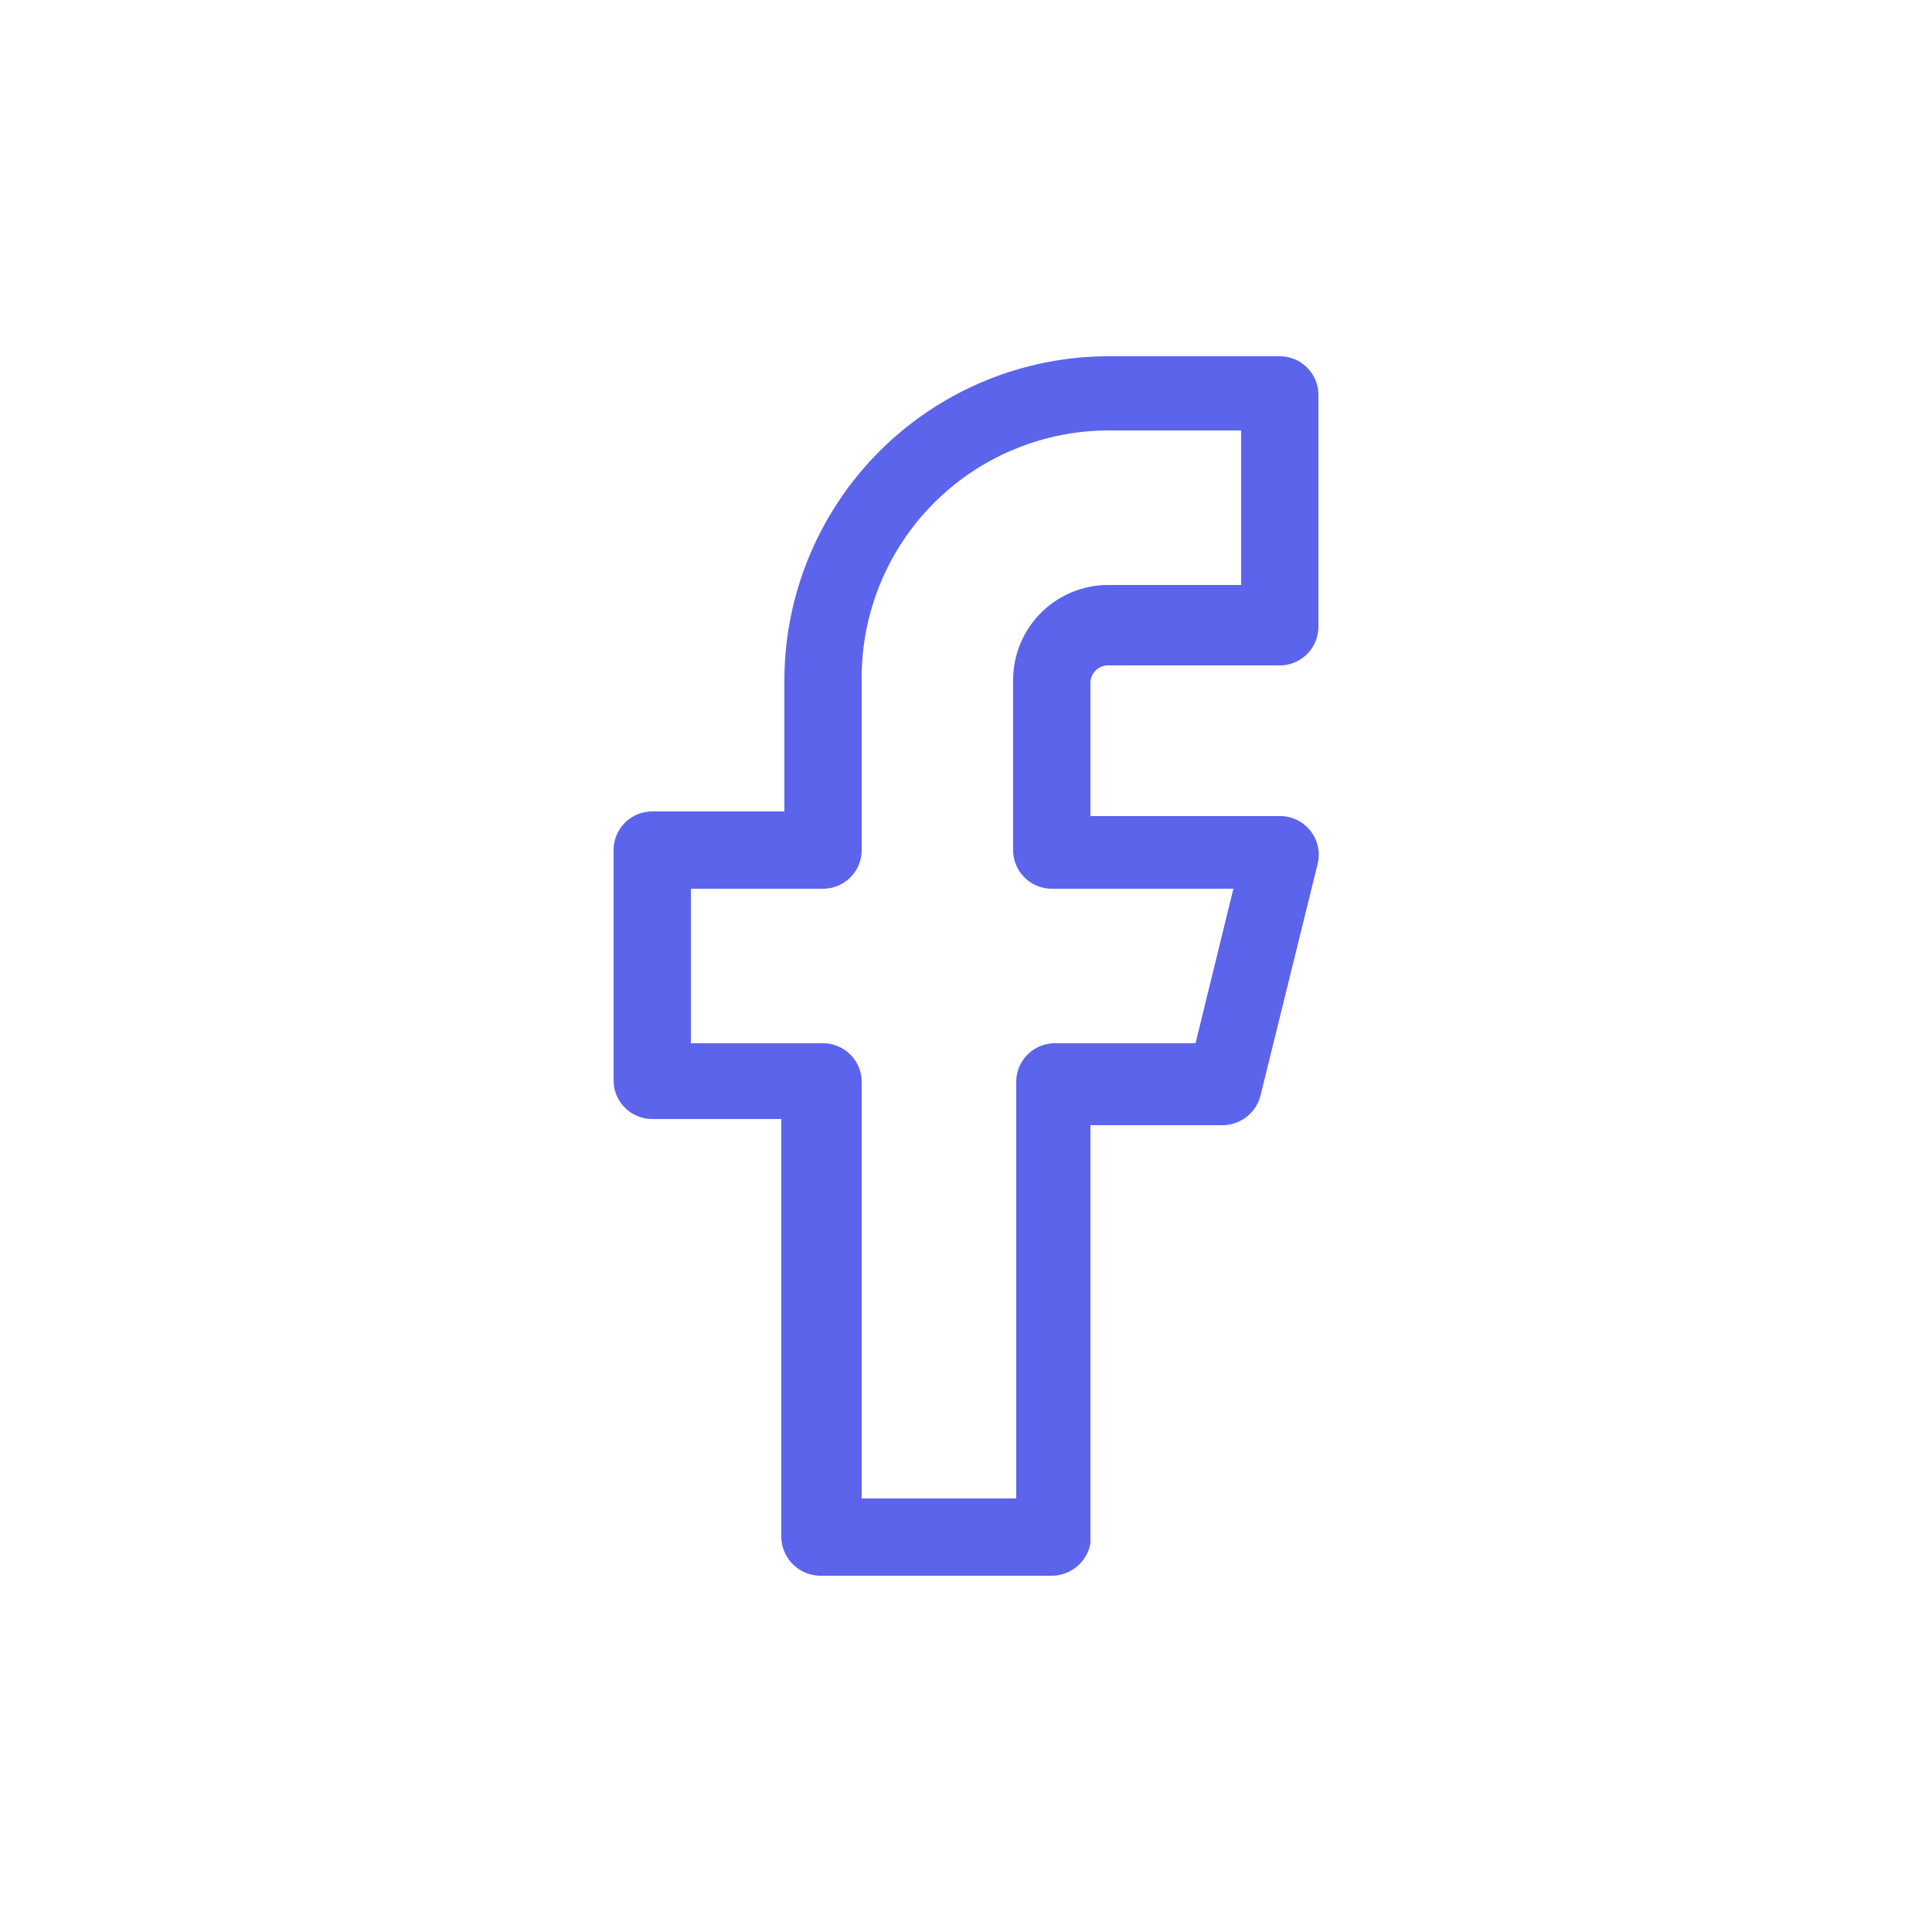 <svg id="Layer_1" data-name="Layer 1" xmlns="http://www.w3.org/2000/svg" viewBox="0 0 25 25"><defs><style>.cls-1{fill:#5c64eb;}.cls-2{fill:none;}</style></defs><path class="cls-1" d="M13.61,20.39h-3a.51.51,0,0,1-.5-.5V14.48H8.44a.5.5,0,0,1-.5-.5V11a.5.5,0,0,1,.5-.5h1.71V8.81a4.2,4.2,0,0,1,4.2-4.2h2.21a.5.5,0,0,1,.5.5v3a.5.5,0,0,1-.5.5H14.35a.23.23,0,0,0-.24.24v1.71h2.45a.5.5,0,0,1,.49.62l-.74,3a.51.51,0,0,1-.48.38H14.11v5.41A.51.51,0,0,1,13.61,20.39Zm-2.46-1h2V14a.5.5,0,0,1,.5-.5h1.82l.49-2H13.61a.5.5,0,0,1-.5-.5V8.81a1.23,1.23,0,0,1,1.24-1.24h1.71v-2H14.35a3.2,3.2,0,0,0-3.2,3.2V11a.5.5,0,0,1-.5.5H8.94v2h1.71a.5.5,0,0,1,.5.5Z"/><circle class="cls-2" cx="12.5" cy="12.5" r="12"/></svg>